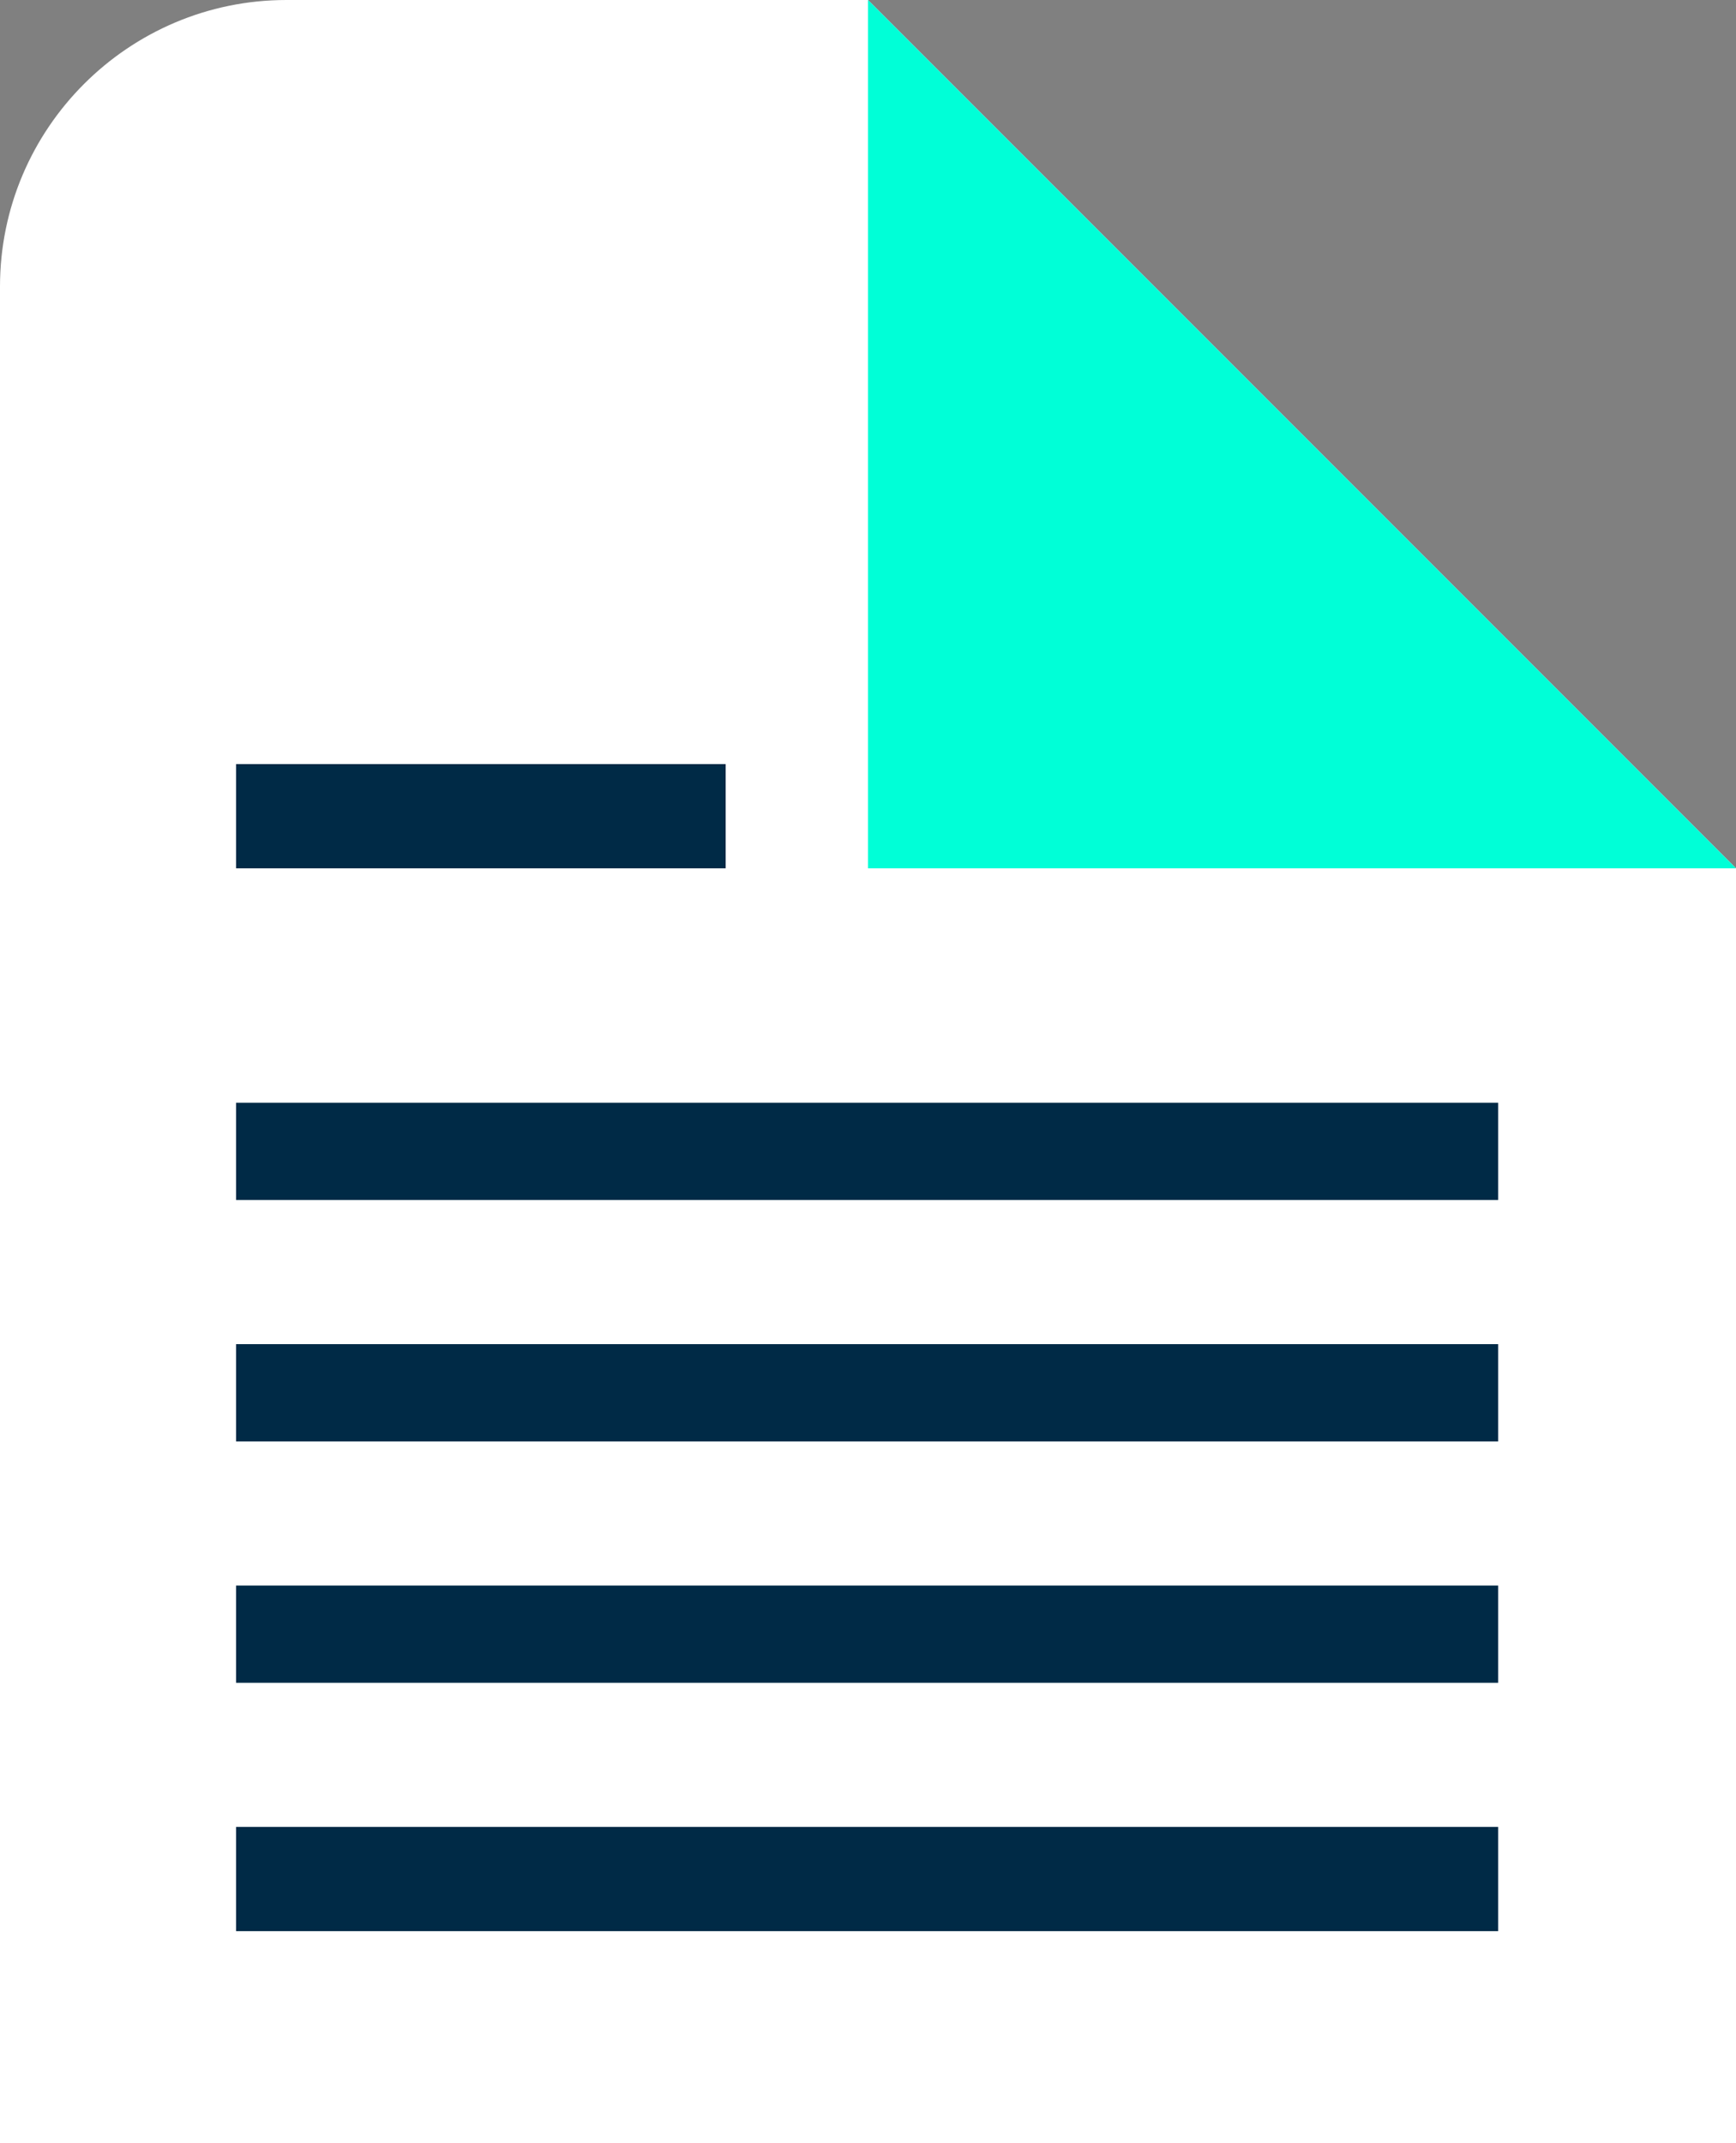 <?xml version="1.0" encoding="utf-8"?>
<!-- Generator: Adobe Illustrator 27.9.0, SVG Export Plug-In . SVG Version: 6.00 Build 0)  -->
<svg version="1.1" id="Ebene_1" xmlns="http://www.w3.org/2000/svg" xmlns:xlink="http://www.w3.org/1999/xlink" x="0px" y="0px"
	 width="100px" height="123.4px" viewBox="0 0 100 123.4" style="enable-background:new 0 0 100 123.4;" xml:space="preserve">
<rect x="0" y="0" width="100" height="123.4" fill="#808080" stroke="none"/>
<style type="text/css">
	.st0{fill:#FFFFFF;}
	.st1{fill:#00FFD7;}
	.st2{fill:#002A46;}
</style>
<path class="st0" d="M100,123.4H0V16.5C0,7.4,7.4,0,16.5,0H50l50,50V123.4z"/>
<polygon class="st1" points="50,0 100,50 50,50 "/>
<rect x="13.6" y="91.3" class="st2" width="72.7" height="5.6"/>
<rect x="13.6" y="77.4" class="st2" width="72.7" height="5.6"/>
<rect x="13.6" y="63.5" class="st2" width="72.7" height="5.6"/>
<rect x="13.6" y="105.2" class="st2" width="72.7" height="6"/>
<rect x="13.6" y="44" class="st2" width="28.2" height="6"/>
</svg>
